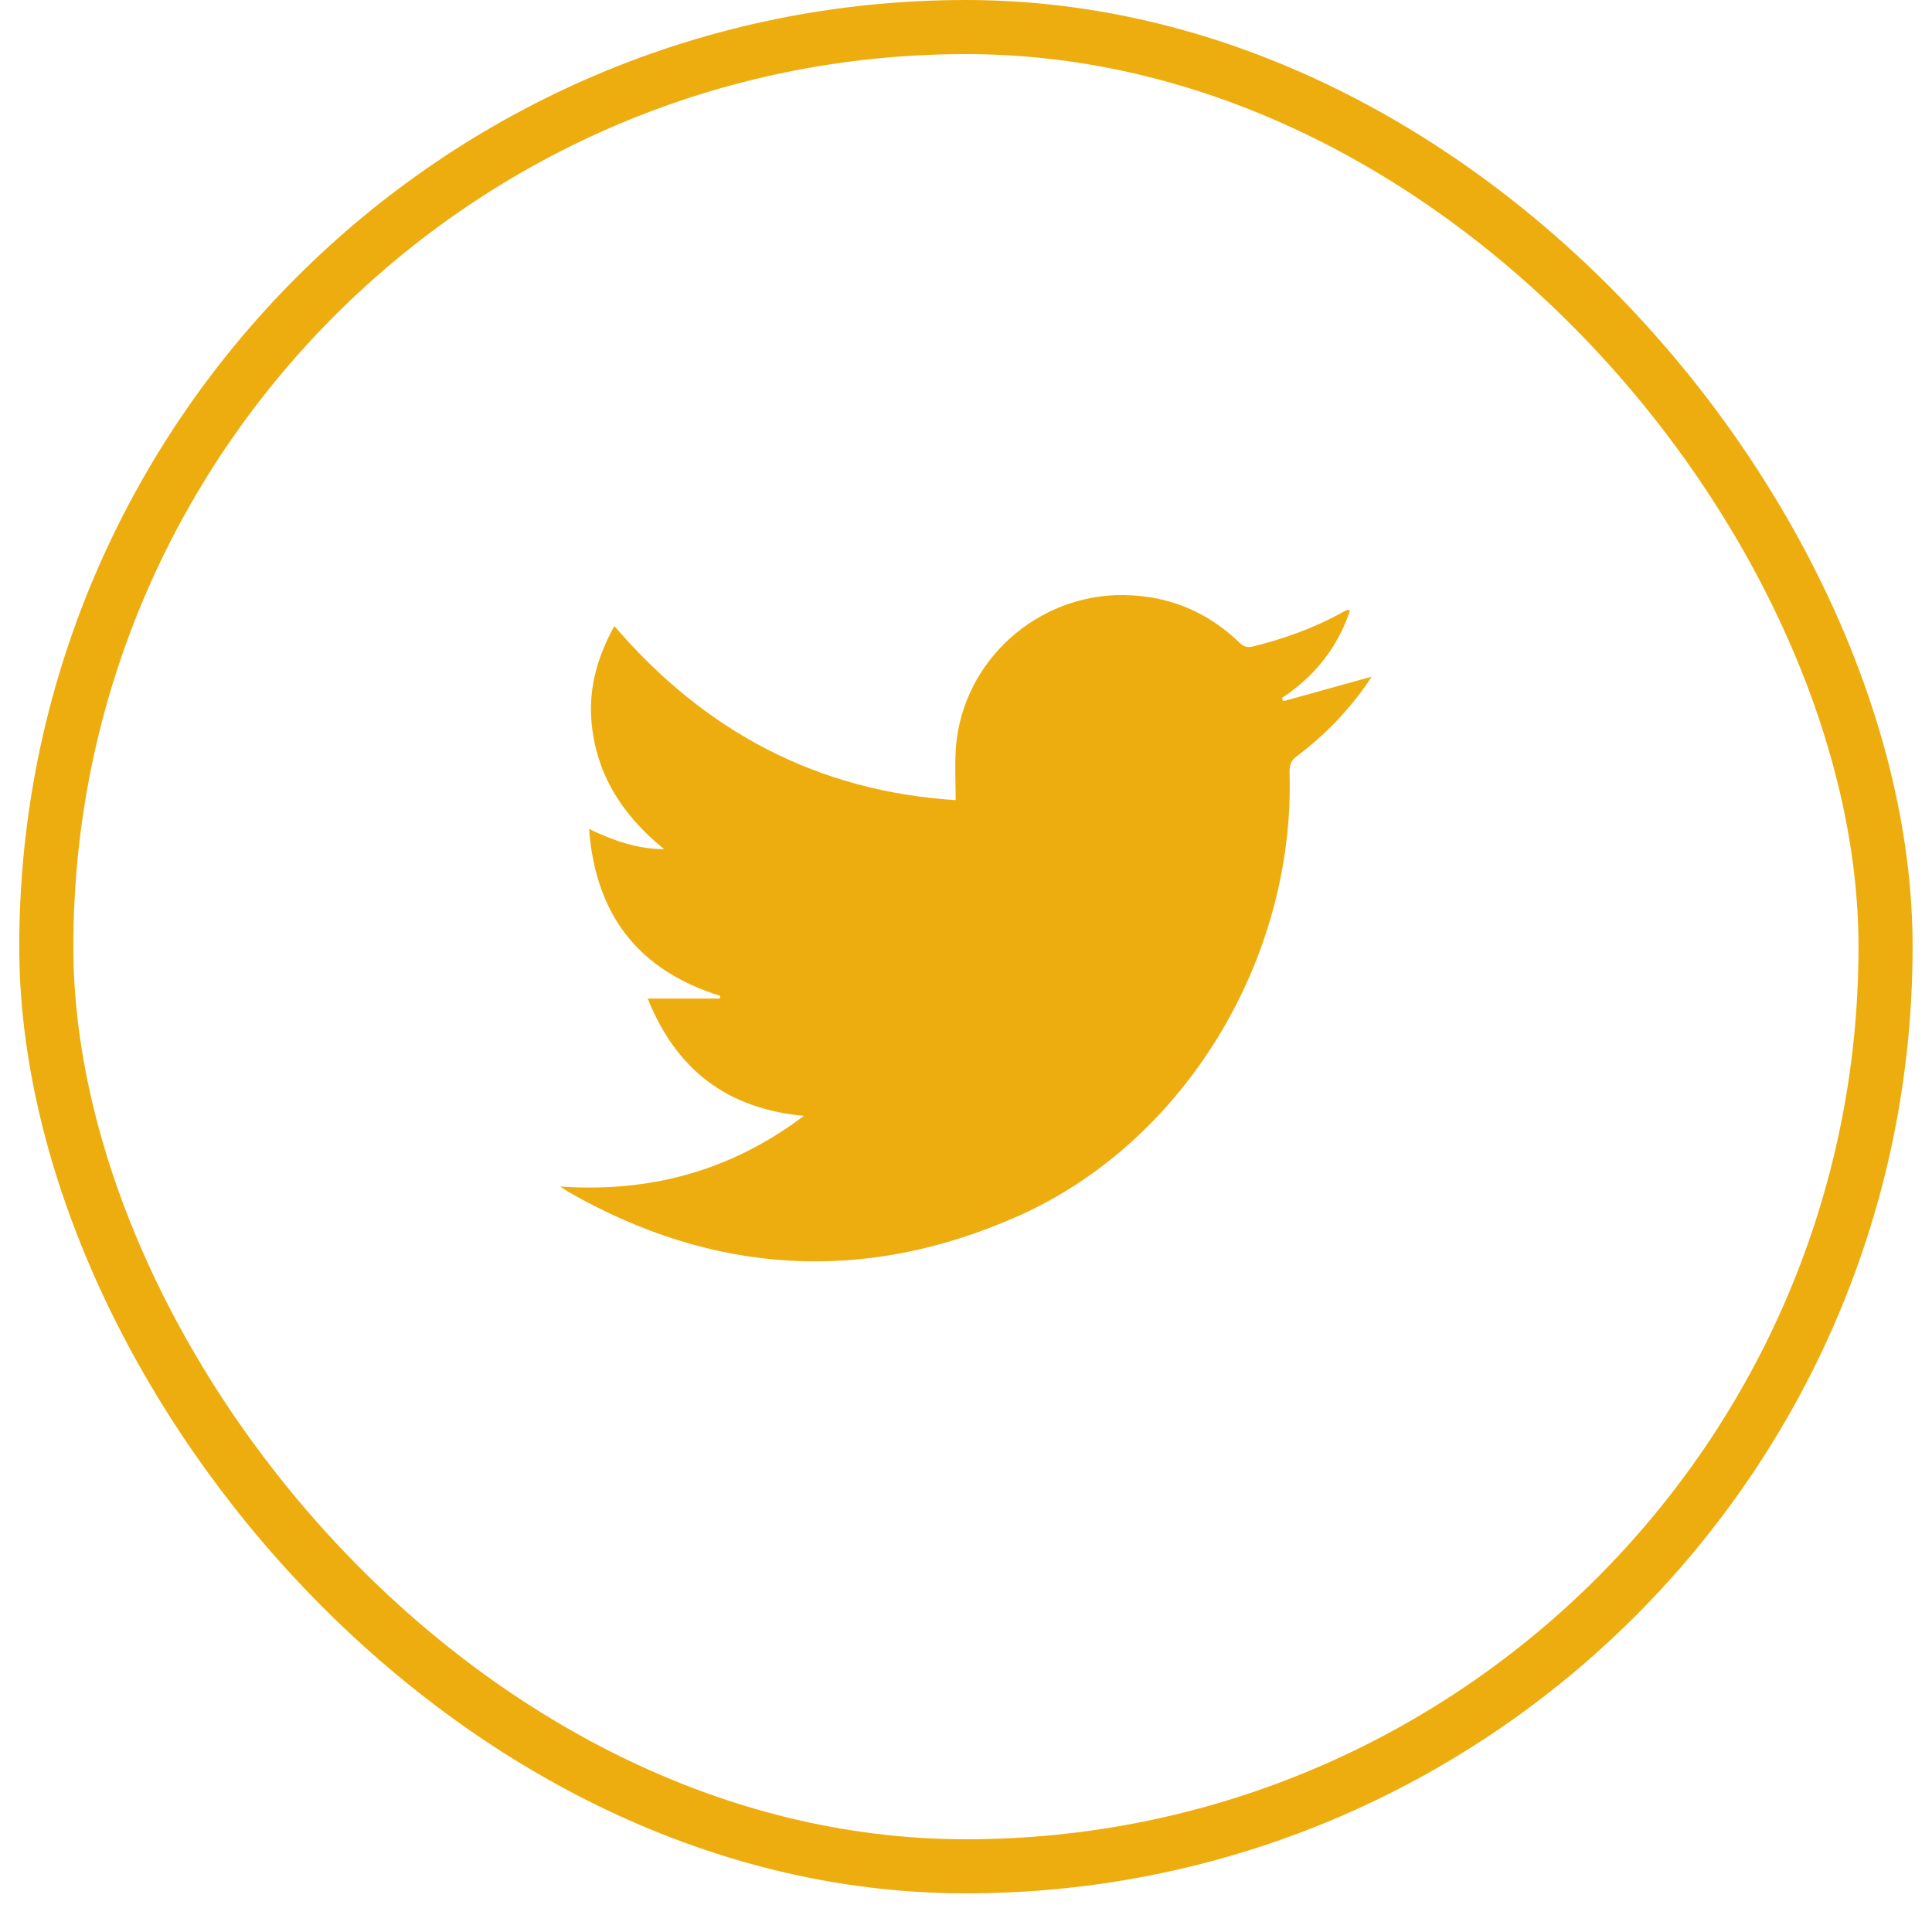 <svg width="28" height="28" viewBox="0 0 28 28" fill="none" xmlns="http://www.w3.org/2000/svg">
<rect x="0.671" y="0.392" width="26.656" height="26.656" rx="13.328" stroke="#EEAD0E" stroke-width="0.784"/>
<g clip-path="url(#clip0_83_1686)">
<path d="M8.119 17.196C9.422 17.285 10.589 16.972 11.651 16.172C10.534 16.067 9.804 15.507 9.387 14.472C9.754 14.472 10.094 14.472 10.434 14.472C10.434 14.46 10.438 14.444 10.438 14.433C9.263 14.066 8.633 13.273 8.537 12.014C8.892 12.184 9.228 12.303 9.626 12.307C9.016 11.813 8.633 11.214 8.571 10.444C8.533 9.961 8.66 9.513 8.904 9.073C10.218 10.607 11.856 11.469 13.85 11.596C13.85 11.326 13.835 11.075 13.854 10.827C13.955 9.575 15.033 8.605 16.3 8.624C16.946 8.636 17.502 8.868 17.966 9.316C18.024 9.37 18.074 9.389 18.155 9.37C18.608 9.258 19.041 9.104 19.446 8.879C19.473 8.864 19.497 8.852 19.524 8.841C19.531 8.837 19.539 8.845 19.566 8.848C19.384 9.389 19.048 9.807 18.577 10.116C18.584 10.132 18.592 10.147 18.6 10.162C19.021 10.046 19.442 9.927 19.879 9.807C19.844 9.857 19.813 9.911 19.775 9.961C19.5 10.344 19.172 10.676 18.797 10.959C18.712 11.02 18.689 11.082 18.689 11.187C18.774 13.896 17.166 16.57 14.72 17.64C12.517 18.607 10.341 18.475 8.243 17.277C8.204 17.254 8.162 17.223 8.119 17.196Z" fill="#EEAD0E"/>
</g>
<defs>
<clipPath id="clip0_83_1686">
<rect width="11.76" height="9.662" fill="white" transform="translate(8.119 8.624)"/>
</clipPath>
</defs>
</svg>

